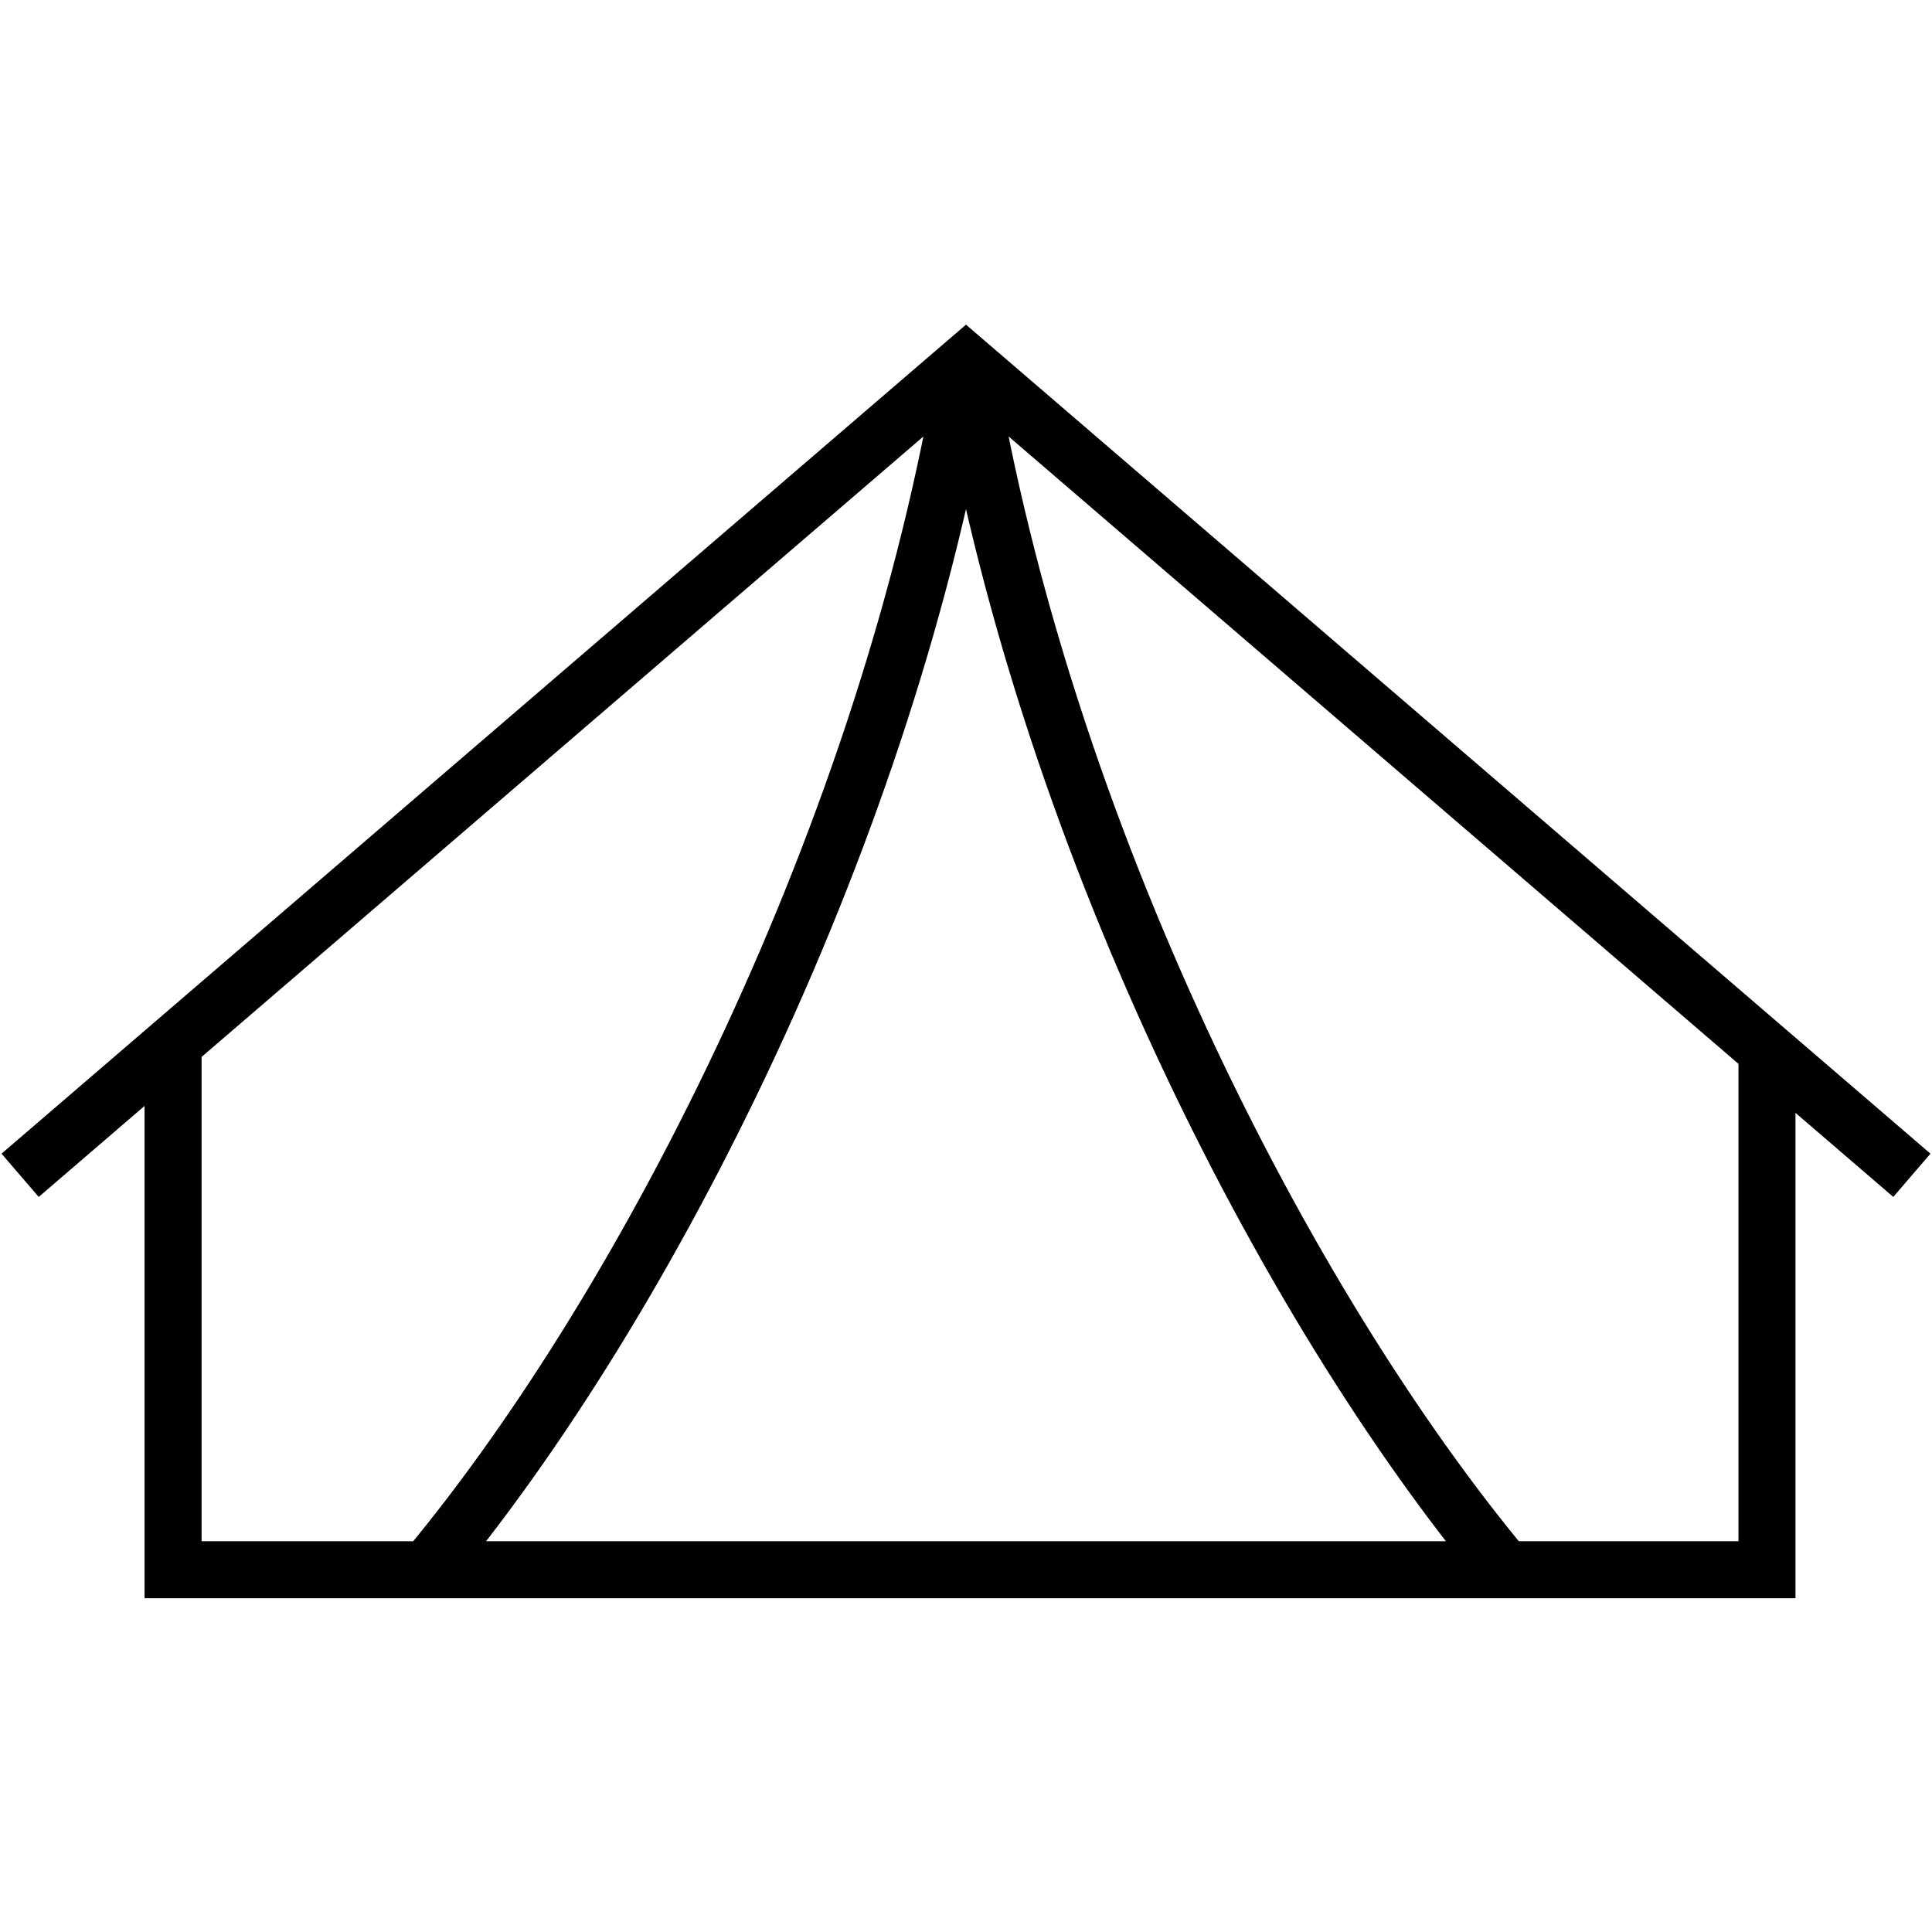 <svg version="1.2" baseProfile="tiny" xmlns="http://www.w3.org/2000/svg" width="48" height="48" viewBox="0 0 48 48" overflow="visible"><path fill="none" stroke="#000" stroke-width="1.417" stroke-miterlimit="22.926" d="M.5 29.2L24 9l23.5 20.2m-3.6-3.3V39H4.3V25.9M24 9c-1.9 11.6-7.9 23.4-13.4 30M24 9c1.9 11.6 7.9 23.4 13.4 30"/></svg>